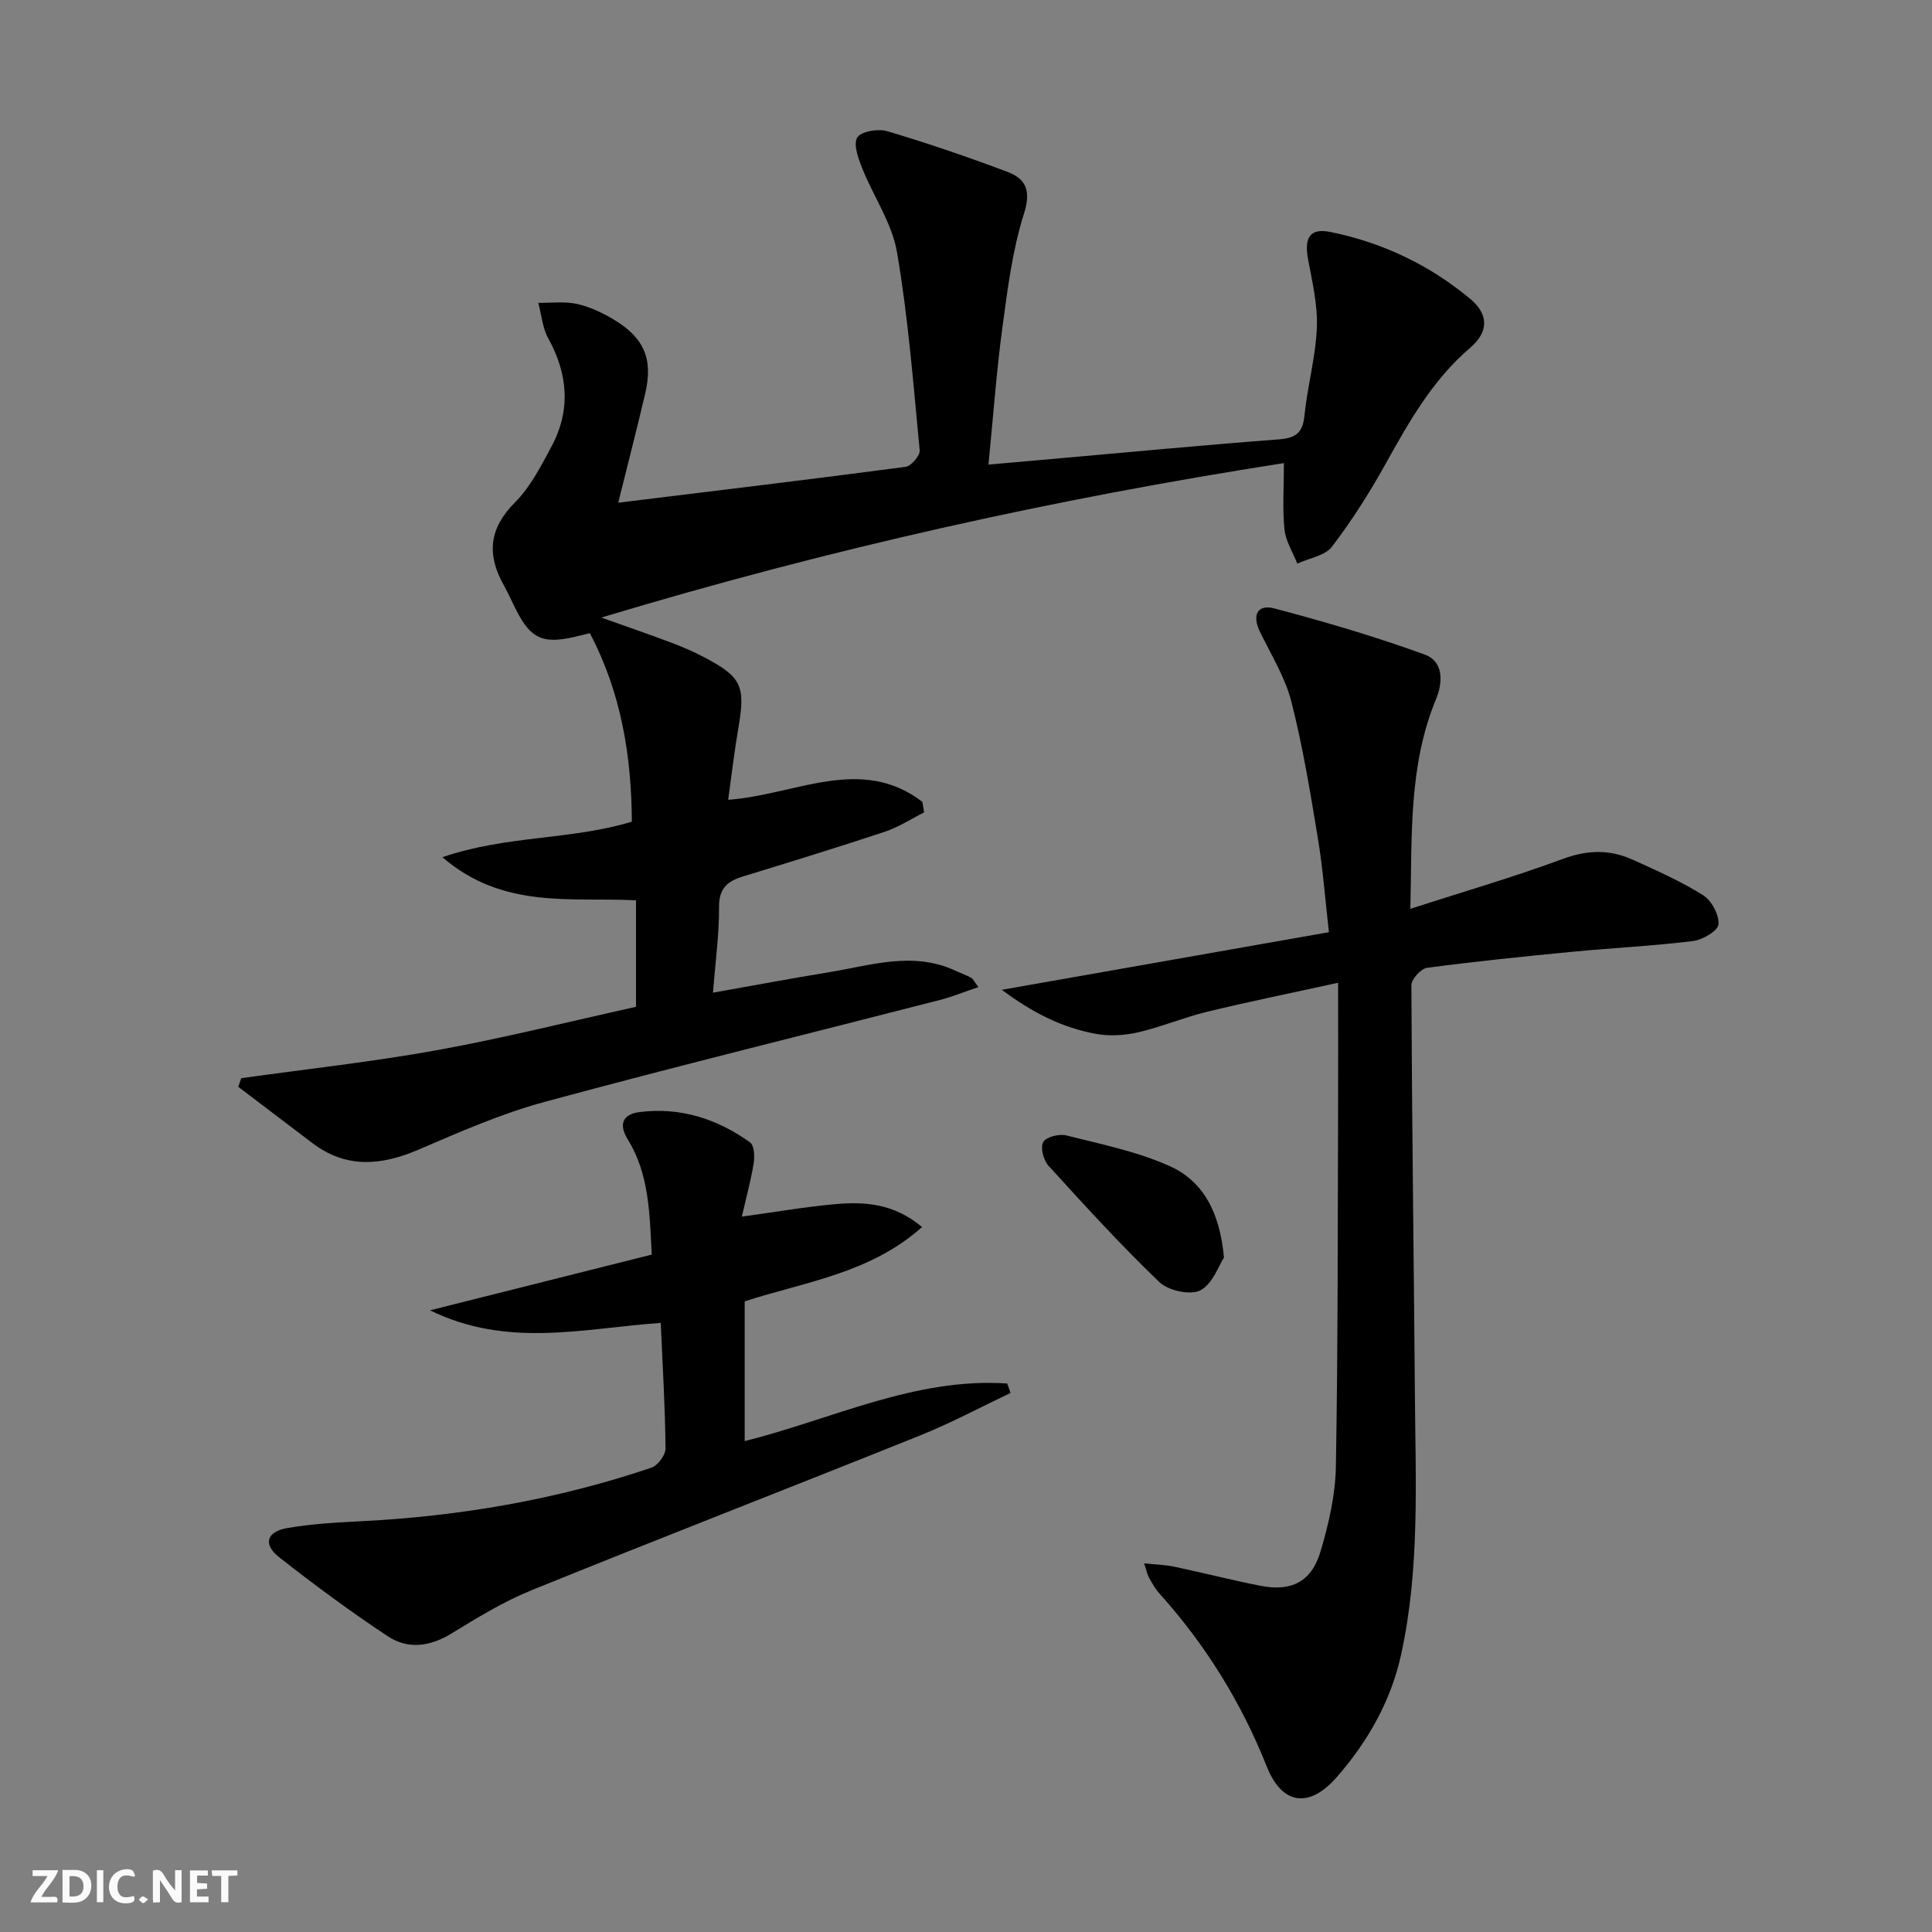 <svg enable-background="new 0 0 400 400" viewBox="0 0 400 400" xmlns="http://www.w3.org/2000/svg"><rect x="0" y="0" width="400" height="400" fill="#808080" stroke="none"/><g fill="#fbfafa"><path d="m37.59 393.81c-.92.31-1.52.05-2-.78-.7-1.2-1.52-2.34-2.47-3.78v4.59c-.55.03-.95.05-1.41.07-.03-.37-.06-.64-.06-.91 0-1.91 0-3.81 0-5.7 1.13-.41 1.77-.03 2.29.91.62 1.11 1.38 2.14 2.31 3.19v-4.2h1.35v6.61z"/><path d="m12.94 393.88v-6.75c1.9.19 3.93-.54 5.37 1.29.8 1.01.78 2.88.03 3.97-1.37 1.97-3.4 1.51-5.4 1.49m1.45-1.22c2.04.12 2.92-.58 2.89-2.21-.03-1.51-.98-2.19-2.89-2z"/><path d="m11.81 393.87h-5.49c.68-2.18 2.47-3.48 3.51-5.45h-3.08v-1.21h5.29c-.71 2.13-2.44 3.48-3.47 5.51.86 0 1.63.04 2.39-.01.79-.05 1.14.21.85 1.16"/><path d="m39.33 393.86v-6.61h3.7v1.07h-2.22v1.52c.68.04 1.34.09 2.07.13v1.07c-.72.05-1.38.09-2.1.14v1.48h2.4v1.19h-3.85z"/><path d="m27.71 388.56c-1.15-.3-2.46-.61-3.1.64-.37.73-.41 1.93-.06 2.67.63 1.35 1.99.93 3.17.68.35.94-.01 1.32-.93 1.46-1.62.25-3.05-.27-3.76-1.48-.73-1.25-.6-3.03.31-4.17.88-1.11 2.71-1.7 4-1.16.32.13.44.74.65 1.12-.1.08-.19.16-.28.24"/><path d="m49.15 387.24v1.07c-.59.02-1.17.05-1.87.08v5.44h-1.48v-5.44h-1.85c-.05-.4-.08-.73-.13-1.15z"/><path d="m20.06 387.21h1.33v6.62h-1.33z"/><path d="m30.68 393.25c-.49.38-.8.79-1.05.76-.32-.05-.6-.45-.9-.7.26-.24.51-.64.8-.67.29-.04.62.3 1.15.61"/></g><path d="m128 104.08c21.02-2.58 40.28-4.88 59.51-7.43 1.15-.15 3.01-2.34 2.9-3.43-1.31-13.71-2.38-27.48-4.7-41.03-1.03-6.01-4.87-11.5-7.19-17.33-.81-2.04-1.89-4.97-1.03-6.39.77-1.27 4.29-1.87 6.17-1.32 8.4 2.5 16.71 5.34 24.91 8.43 3.84 1.45 4.95 3.88 3.44 8.63-2.39 7.52-3.39 15.53-4.45 23.41-1.24 9.19-1.91 18.45-2.91 28.57 4.78-.42 8.84-.78 12.9-1.14 15.73-1.39 31.44-2.88 47.18-4.08 3.46-.26 4.98-1.27 5.34-4.89.61-6.1 2.32-12.12 2.57-18.21.2-4.7-.95-9.5-1.82-14.2-.83-4.49.39-6.5 4.63-5.64 10.75 2.18 20.49 6.81 28.91 13.82 3.95 3.29 3.84 6.9-.01 10.19-7.78 6.65-12.63 15.29-17.5 24.04-3.3 5.93-6.97 11.72-11.09 17.11-1.45 1.89-4.72 2.37-7.17 3.5-.92-2.35-2.4-4.64-2.65-7.06-.44-4.26-.12-8.6-.12-13.75-47.54 7.4-94.12 17.75-141.33 31.98 5.69 2.03 10.1 3.54 14.45 5.18 2.33.88 4.63 1.87 6.84 3.03 7.8 4.1 8.59 5.95 7.09 14.67-.84 4.87-1.4 9.78-2.11 14.85 13.88-1 27.47-9.34 40.2.42.12.73.25 1.46.37 2.19-2.72 1.36-5.32 3.07-8.18 4.02-9.76 3.24-19.59 6.25-29.42 9.27-3.18.98-4.89 2.49-4.86 6.29.04 5.61-.75 11.23-1.25 17.74 8.44-1.49 16.16-2.95 23.9-4.21 8.76-1.43 17.53-4.45 26.37-.3 1.05.49 2.16.88 3.17 1.43.39.21.61.74 1.51 1.92-2.89.98-5.39 2.01-8 2.68-27.3 7.02-54.68 13.74-81.88 21.11-8.93 2.42-17.52 6.22-26.06 9.88-7.73 3.31-14.97 3.95-22.01-1.41-5.09-3.87-10.19-7.73-15.28-11.6.2-.6.4-1.19.6-1.79 13.55-1.9 27.18-3.38 40.63-5.82 13.69-2.48 27.22-5.89 41.11-8.96 0-7.29 0-14.52 0-22.05-13.43-.69-27.49 1.93-40.09-8.93 13.39-4.57 26.57-3.51 39.23-7.35-.09-13.54-2.16-26.61-8.7-39.03-1.26.31-2.34.59-3.43.83-6.31 1.4-8.81.25-11.73-5.45-.91-1.77-1.71-3.61-2.68-5.35-3.52-6.3-3.05-11.7 2.33-17.09 3.2-3.21 5.41-7.54 7.59-11.62 4-7.49 3.4-14.95-.69-22.36-1.2-2.17-1.4-4.88-2.06-7.35 2.7.04 5.5-.34 8.07.24 2.69.61 5.34 1.87 7.72 3.32 6.2 3.77 7.99 8.2 6.34 15.23-1.66 7.07-3.47 14.09-5.58 22.59z" fill="#000001"/><path d="m236.88 323.67c2.43.26 4.36.3 6.22.69 5.99 1.27 11.93 2.8 17.94 3.97 6.32 1.24 10.5-.85 12.35-7.08 1.69-5.68 3.08-11.68 3.19-17.57.44-25.11.37-50.23.46-75.35.03-7.97 0-15.94 0-24.86-9.75 2.14-18.48 3.91-27.14 6.01-4.82 1.17-9.46 3.14-14.29 4.26-2.79.64-5.91.82-8.71.31-6.92-1.26-13.09-4.34-19.48-9.12 22.99-4.05 45.01-7.93 67.72-11.93-.8-7.02-1.26-13.26-2.28-19.4-1.57-9.49-3.12-19.01-5.49-28.31-1.29-5.05-4.19-9.72-6.51-14.48-1.69-3.48-.53-5.78 3.05-4.83 10.5 2.79 20.97 5.85 31.16 9.58 3.65 1.34 3.78 5.48 2.26 9.15-5.72 13.77-4.97 28.3-5.33 43.45 10.9-3.52 21.38-6.56 31.6-10.34 5.07-1.88 9.7-1.97 14.41.16 4.97 2.25 10.01 4.48 14.61 7.37 1.75 1.1 3.34 4.08 3.17 6.05-.11 1.33-3.32 3.2-5.31 3.44-8.23 1.01-16.53 1.41-24.79 2.2-10.09.97-20.17 2-30.21 3.33-1.28.17-3.27 2.35-3.27 3.6.11 28.31.51 56.62.73 84.92.14 17.95 1.03 35.97-2.86 53.69-2.11 9.62-6.89 18-13.33 25.37-5.66 6.47-11.29 5.79-14.46-2.17-5.3-13.32-12.67-25.21-22.22-35.84-.88-.98-1.55-2.16-2.19-3.32-.37-.68-.51-1.5-1-2.95z" fill="#000001"/><path d="m136.8 273.89c-16.06 1.13-31.63 5.29-47.78-2.6 15.95-4.01 30.73-7.72 45.92-11.54-.45-8.46-.52-16.64-4.95-23.81-2.19-3.55-.62-5.3 2.37-5.69 8.42-1.09 16.12 1.37 22.93 6.27.86.62.98 2.88.76 4.28-.57 3.53-1.52 6.99-2.46 11.09 7.06-.97 13.21-2.04 19.41-2.59 6.11-.54 12.14-.11 17.9 4.75-10.8 9.63-24.23 11.32-36.72 15.38v28.94c18.14-4.55 35.29-13.22 54.36-11.93.23.65.45 1.31.68 1.96-6.21 2.94-12.28 6.2-18.64 8.76-26.79 10.77-53.71 21.2-80.46 32.05-5.81 2.35-11.26 5.69-16.63 8.98-4.43 2.72-9.01 3.34-13.15.61-7.75-5.11-15.24-10.66-22.54-16.39-3.4-2.66-2.63-5.29 1.67-6.04 4.89-.85 9.89-1.14 14.86-1.39 20.68-1.02 40.91-4.47 60.53-11.11 1.32-.45 2.95-2.62 2.93-3.98-.08-8.45-.59-16.89-.99-26z" fill="#000001"/><path d="m253.41 260.37c-1.08 1.63-2.34 5.46-4.89 6.78-2.07 1.07-6.64.07-8.48-1.7-8.01-7.68-15.51-15.91-22.99-24.13-1.02-1.13-1.69-3.76-1.06-4.87.6-1.06 3.28-1.74 4.75-1.38 7.2 1.81 14.61 3.32 21.33 6.31 6.92 3.08 10.47 9.42 11.34 18.99z" fill="#000001"/></svg>
